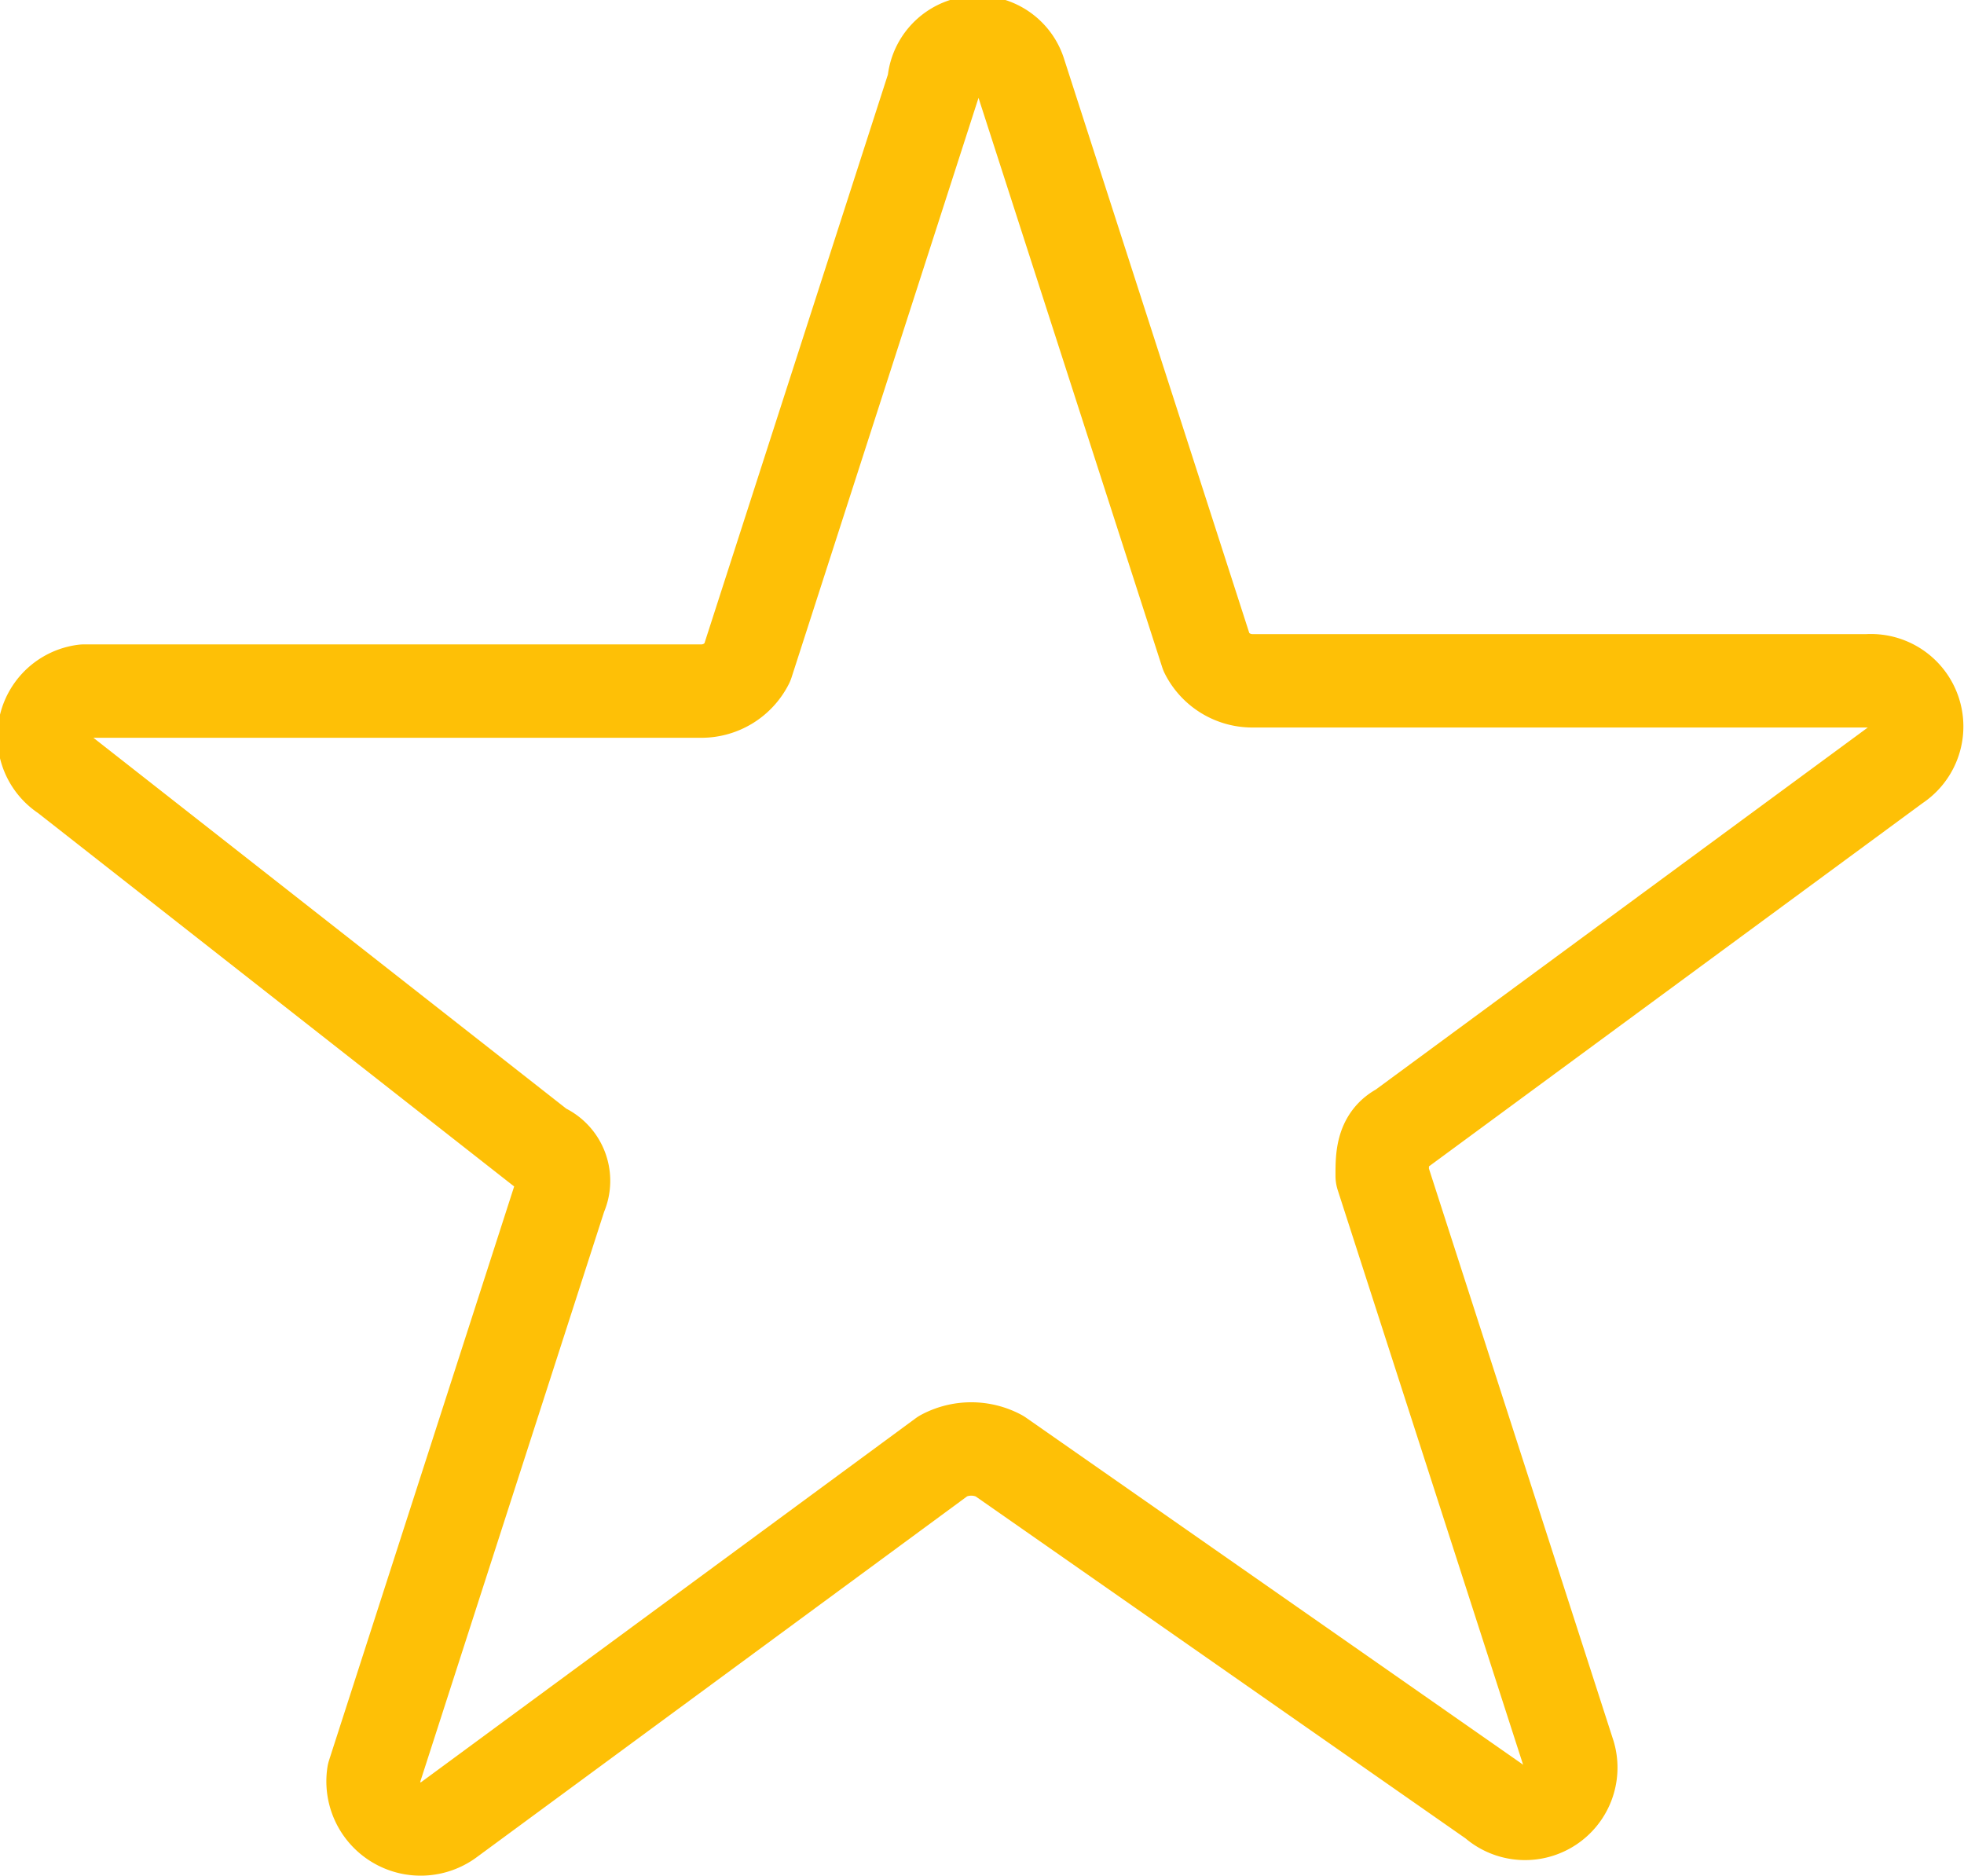 <svg xmlns="http://www.w3.org/2000/svg" viewBox="0 0 21.03 20.09">
    <path d="m10.92.79 2 6.2a.55.55 0 0 0 .5.3H20a.49.49 0 0 1 .3.9l-5.3 3.9c-.2.1-.2.3-.2.5l2 6.2a.49.49 0 0 1-.8.5l-5.3-3.7a.64.64 0 0 0-.6 0l-5.3 3.9A.51.51 0 0 1 4 19l2-6.2a.37.37 0 0 0-.2-.5l-5.1-4a.49.49 0 0 1 .2-.9h6.6a.55.55 0 0 0 .5-.3l2-6.2a.47.47 0 0 1 .92-.11Z"
          style="fill:none;stroke:#fec006;stroke-linejoin:round"/>
</svg>